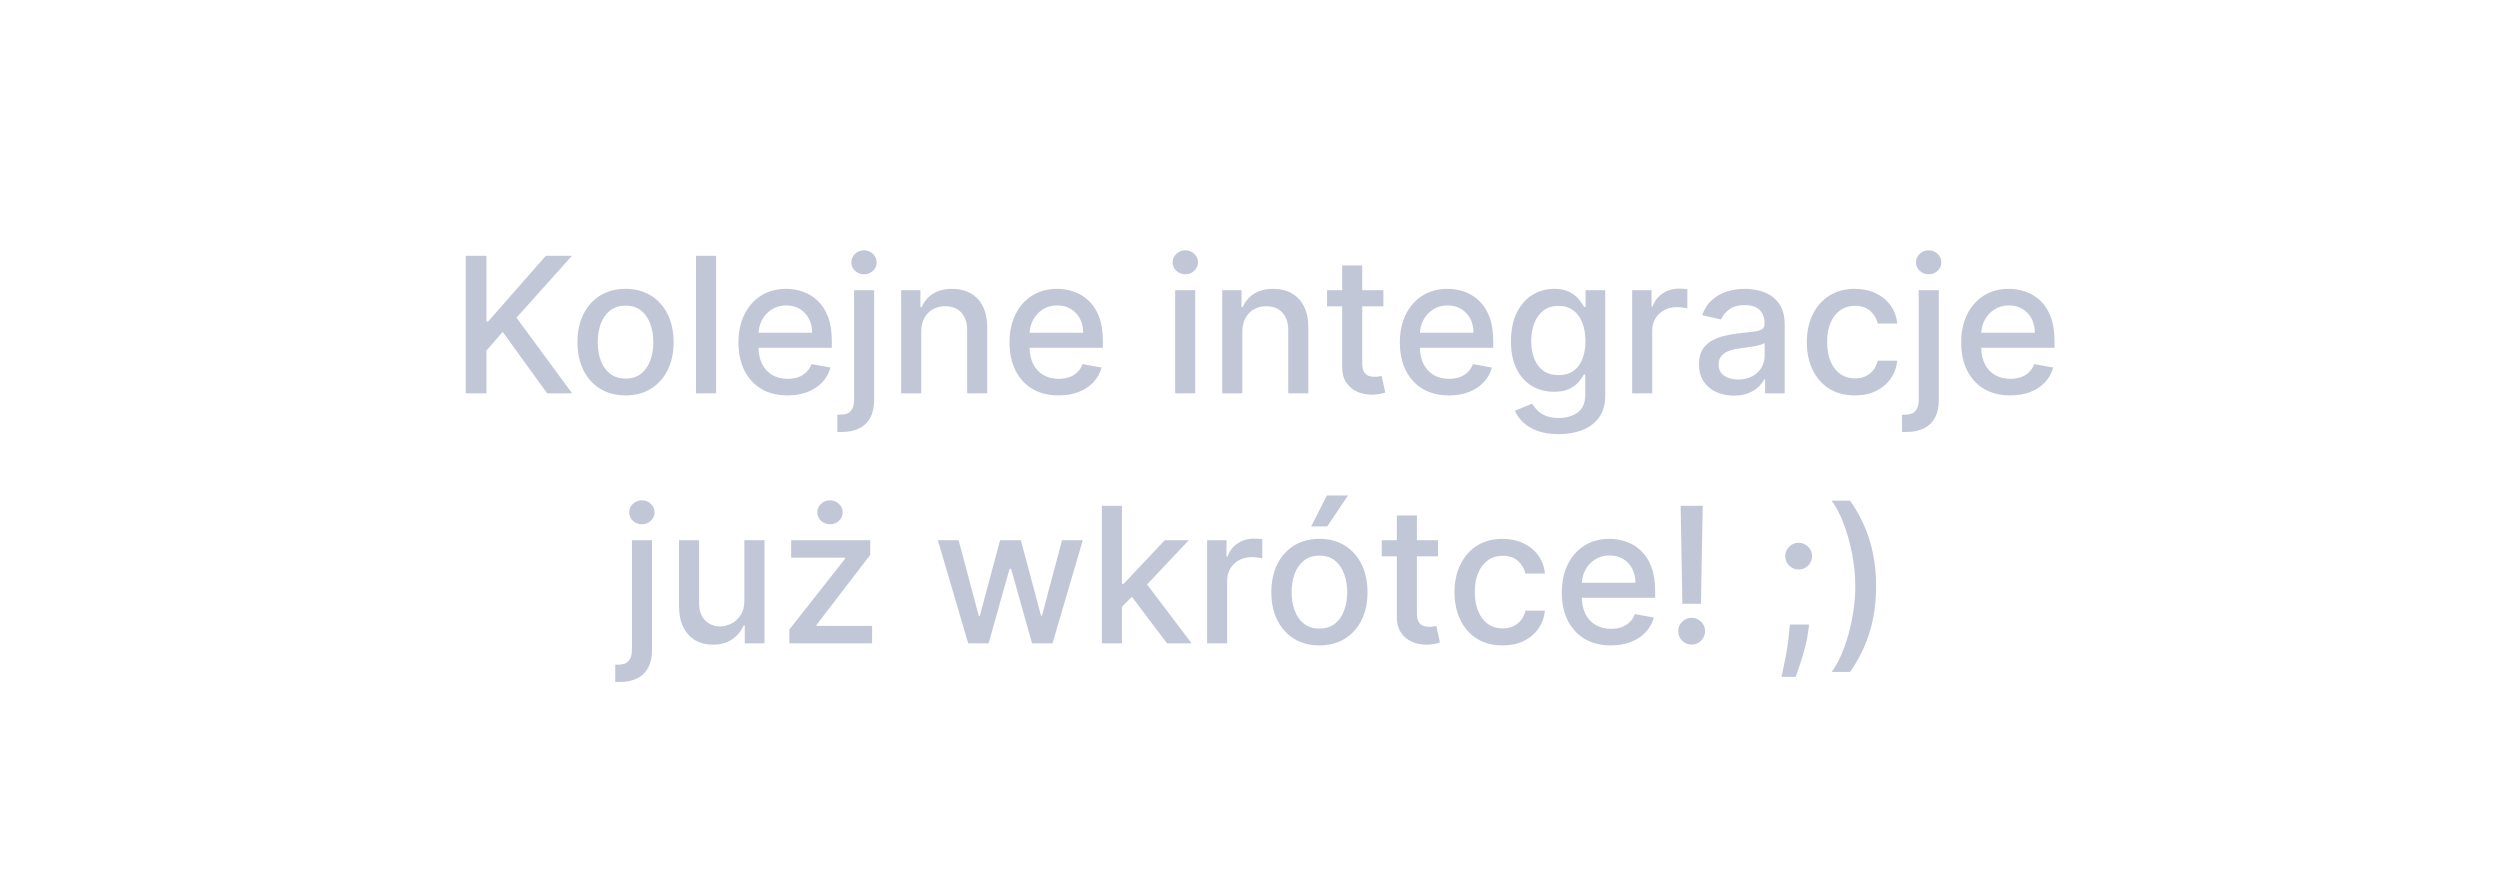 <svg xmlns="http://www.w3.org/2000/svg" width="180" height="64" viewBox="0 0 180 64" fill="none"><path d="M33.531 28.319V18.419H35.025V23.147H35.146L39.298 18.419H41.179L37.186 22.876L41.194 28.319H39.395L36.195 23.896L35.025 25.24V28.319H33.531ZM45.038 28.469C44.342 28.469 43.734 28.31 43.215 27.991C42.697 27.672 42.294 27.225 42.007 26.651C41.72 26.078 41.577 25.407 41.577 24.64C41.577 23.87 41.72 23.197 42.007 22.62C42.294 22.043 42.697 21.595 43.215 21.276C43.734 20.957 44.342 20.797 45.038 20.797C45.734 20.797 46.342 20.957 46.861 21.276C47.38 21.595 47.782 22.043 48.069 22.62C48.356 23.197 48.499 23.87 48.499 24.64C48.499 25.407 48.356 26.078 48.069 26.651C47.782 27.225 47.38 27.672 46.861 27.991C46.342 28.31 45.734 28.469 45.038 28.469ZM45.043 27.256C45.494 27.256 45.868 27.137 46.164 26.898C46.461 26.66 46.68 26.342 46.822 25.946C46.967 25.549 47.039 25.113 47.039 24.636C47.039 24.162 46.967 23.727 46.822 23.33C46.68 22.931 46.461 22.61 46.164 22.368C45.868 22.127 45.494 22.006 45.043 22.006C44.589 22.006 44.211 22.127 43.912 22.368C43.615 22.61 43.394 22.931 43.249 23.33C43.108 23.727 43.037 24.162 43.037 24.636C43.037 25.113 43.108 25.549 43.249 25.946C43.394 26.342 43.615 26.66 43.912 26.898C44.211 27.137 44.589 27.256 45.043 27.256ZM51.558 18.419V28.319H50.113V18.419H51.558ZM56.703 28.469C55.972 28.469 55.342 28.313 54.813 28C54.288 27.684 53.882 27.241 53.595 26.671C53.311 26.097 53.169 25.425 53.169 24.655C53.169 23.894 53.311 23.224 53.595 22.644C53.882 22.064 54.281 21.611 54.794 21.285C55.309 20.96 55.912 20.797 56.602 20.797C57.021 20.797 57.427 20.866 57.82 21.005C58.213 21.144 58.566 21.361 58.879 21.658C59.191 21.954 59.438 22.339 59.618 22.813C59.799 23.284 59.889 23.856 59.889 24.529V25.042H53.986V23.959H58.473C58.473 23.578 58.395 23.242 58.241 22.948C58.086 22.652 57.868 22.418 57.588 22.247C57.311 22.077 56.985 21.991 56.611 21.991C56.205 21.991 55.851 22.091 55.548 22.291C55.248 22.488 55.016 22.745 54.852 23.064C54.691 23.38 54.61 23.724 54.61 24.094V24.94C54.61 25.436 54.697 25.859 54.871 26.207C55.048 26.555 55.295 26.821 55.611 27.004C55.927 27.185 56.296 27.275 56.718 27.275C56.992 27.275 57.242 27.236 57.467 27.159C57.693 27.078 57.888 26.959 58.052 26.801C58.216 26.643 58.342 26.448 58.429 26.216L59.797 26.463C59.688 26.866 59.491 27.219 59.207 27.522C58.927 27.821 58.574 28.055 58.149 28.223C57.727 28.387 57.245 28.469 56.703 28.469ZM61.493 20.894H62.938V28.803C62.938 29.299 62.848 29.718 62.668 30.06C62.49 30.401 62.226 30.661 61.875 30.838C61.527 31.015 61.096 31.104 60.584 31.104C60.532 31.104 60.484 31.104 60.439 31.104C60.391 31.104 60.341 31.102 60.289 31.099V29.857C60.334 29.857 60.374 29.857 60.41 29.857C60.442 29.857 60.479 29.857 60.521 29.857C60.863 29.857 61.109 29.765 61.261 29.581C61.416 29.401 61.493 29.138 61.493 28.793V20.894ZM62.208 19.748C61.957 19.748 61.741 19.664 61.561 19.497C61.383 19.326 61.295 19.123 61.295 18.888C61.295 18.649 61.383 18.446 61.561 18.279C61.741 18.108 61.957 18.022 62.208 18.022C62.46 18.022 62.674 18.108 62.851 18.279C63.032 18.446 63.122 18.649 63.122 18.888C63.122 19.123 63.032 19.326 62.851 19.497C62.674 19.664 62.46 19.748 62.208 19.748ZM66.328 23.91V28.319H64.883V20.894H66.27V22.102H66.362C66.533 21.709 66.801 21.393 67.165 21.155C67.532 20.916 67.995 20.797 68.552 20.797C69.058 20.797 69.501 20.904 69.882 21.116C70.262 21.326 70.557 21.638 70.766 22.054C70.976 22.47 71.081 22.984 71.081 23.596V28.319H69.635V23.77C69.635 23.232 69.495 22.811 69.215 22.509C68.934 22.202 68.549 22.049 68.059 22.049C67.724 22.049 67.426 22.122 67.165 22.267C66.907 22.412 66.702 22.625 66.551 22.905C66.403 23.182 66.328 23.517 66.328 23.91ZM76.219 28.469C75.488 28.469 74.858 28.313 74.329 28C73.804 27.684 73.398 27.241 73.111 26.671C72.827 26.097 72.686 25.425 72.686 24.655C72.686 23.894 72.827 23.224 73.111 22.644C73.398 22.064 73.797 21.611 74.31 21.285C74.826 20.96 75.428 20.797 76.118 20.797C76.537 20.797 76.943 20.866 77.336 21.005C77.729 21.144 78.082 21.361 78.395 21.658C78.707 21.954 78.954 22.339 79.135 22.813C79.315 23.284 79.405 23.856 79.405 24.529V25.042H73.502V23.959H77.989C77.989 23.578 77.911 23.242 77.757 22.948C77.602 22.652 77.385 22.418 77.104 22.247C76.827 22.077 76.501 21.991 76.128 21.991C75.722 21.991 75.367 22.091 75.064 22.291C74.764 22.488 74.532 22.745 74.368 23.064C74.207 23.38 74.126 23.724 74.126 24.094V24.94C74.126 25.436 74.213 25.859 74.387 26.207C74.564 26.555 74.811 26.821 75.127 27.004C75.443 27.185 75.812 27.275 76.234 27.275C76.508 27.275 76.758 27.236 76.983 27.159C77.209 27.078 77.404 26.959 77.568 26.801C77.733 26.643 77.858 26.448 77.945 26.216L79.313 26.463C79.204 26.866 79.007 27.219 78.724 27.522C78.443 27.821 78.09 28.055 77.665 28.223C77.243 28.387 76.761 28.469 76.219 28.469ZM84.612 28.319V20.894H86.057V28.319H84.612ZM85.342 19.748C85.09 19.748 84.874 19.664 84.694 19.497C84.517 19.326 84.428 19.123 84.428 18.888C84.428 18.649 84.517 18.446 84.694 18.279C84.874 18.108 85.09 18.022 85.342 18.022C85.593 18.022 85.808 18.108 85.985 18.279C86.165 18.446 86.255 18.649 86.255 18.888C86.255 19.123 86.165 19.326 85.985 19.497C85.808 19.664 85.593 19.748 85.342 19.748ZM89.447 23.91V28.319H88.002V20.894H89.389V22.102H89.481C89.652 21.709 89.919 21.393 90.284 21.155C90.651 20.916 91.114 20.797 91.671 20.797C92.177 20.797 92.62 20.904 93.001 21.116C93.381 21.326 93.676 21.638 93.885 22.054C94.095 22.47 94.2 22.984 94.2 23.596V28.319H92.754V23.77C92.754 23.232 92.614 22.811 92.333 22.509C92.053 22.202 91.668 22.049 91.178 22.049C90.843 22.049 90.545 22.122 90.284 22.267C90.026 22.412 89.821 22.625 89.67 22.905C89.522 23.182 89.447 23.517 89.447 23.91ZM99.604 20.894V22.054H95.548V20.894H99.604ZM96.636 19.115H98.081V26.139C98.081 26.419 98.123 26.631 98.207 26.772C98.291 26.911 98.399 27.006 98.531 27.058C98.666 27.106 98.813 27.13 98.971 27.13C99.087 27.13 99.189 27.122 99.275 27.106C99.362 27.09 99.43 27.077 99.478 27.067L99.74 28.261C99.656 28.294 99.537 28.326 99.382 28.358C99.227 28.393 99.034 28.413 98.802 28.416C98.421 28.422 98.067 28.355 97.738 28.213C97.409 28.071 97.144 27.852 96.941 27.555C96.737 27.259 96.636 26.887 96.636 26.439V19.115ZM104.324 28.469C103.592 28.469 102.962 28.313 102.434 28C101.908 27.684 101.502 27.241 101.215 26.671C100.932 26.097 100.79 25.425 100.79 24.655C100.79 23.894 100.932 23.224 101.215 22.644C101.502 22.064 101.902 21.611 102.414 21.285C102.93 20.96 103.533 20.797 104.222 20.797C104.641 20.797 105.047 20.866 105.44 21.005C105.834 21.144 106.187 21.361 106.499 21.658C106.812 21.954 107.058 22.339 107.239 22.813C107.419 23.284 107.51 23.856 107.51 24.529V25.042H101.607V23.959H106.093C106.093 23.578 106.016 23.242 105.861 22.948C105.706 22.652 105.489 22.418 105.208 22.247C104.931 22.077 104.606 21.991 104.232 21.991C103.826 21.991 103.471 22.091 103.168 22.291C102.869 22.488 102.637 22.745 102.472 23.064C102.311 23.38 102.23 23.724 102.23 24.094V24.94C102.23 25.436 102.317 25.859 102.492 26.207C102.669 26.555 102.915 26.821 103.231 27.004C103.547 27.185 103.916 27.275 104.338 27.275C104.612 27.275 104.862 27.236 105.088 27.159C105.313 27.078 105.508 26.959 105.673 26.801C105.837 26.643 105.963 26.448 106.05 26.216L107.418 26.463C107.308 26.866 107.112 27.219 106.828 27.522C106.548 27.821 106.195 28.055 105.769 28.223C105.347 28.387 104.865 28.469 104.324 28.469ZM112.227 31.259C111.637 31.259 111.129 31.181 110.704 31.027C110.282 30.872 109.937 30.667 109.669 30.413C109.402 30.158 109.202 29.879 109.07 29.576L110.312 29.064C110.399 29.206 110.515 29.355 110.66 29.513C110.809 29.675 111.008 29.811 111.26 29.924C111.514 30.037 111.842 30.093 112.241 30.093C112.789 30.093 113.242 29.96 113.6 29.692C113.957 29.428 114.136 29.006 114.136 28.426V26.966H114.044C113.957 27.124 113.832 27.299 113.667 27.493C113.506 27.686 113.284 27.854 113 27.995C112.717 28.137 112.348 28.208 111.893 28.208C111.307 28.208 110.778 28.071 110.307 27.797C109.84 27.52 109.469 27.112 109.196 26.574C108.925 26.033 108.789 25.367 108.789 24.578C108.789 23.788 108.923 23.111 109.191 22.547C109.461 21.983 109.832 21.551 110.303 21.252C110.773 20.949 111.307 20.797 111.903 20.797C112.364 20.797 112.736 20.875 113.019 21.029C113.303 21.181 113.524 21.358 113.682 21.561C113.843 21.764 113.967 21.943 114.054 22.098H114.16V20.894H115.577V28.484C115.577 29.122 115.429 29.646 115.132 30.055C114.836 30.464 114.434 30.767 113.928 30.964C113.426 31.16 112.858 31.259 112.227 31.259ZM112.212 27.009C112.628 27.009 112.979 26.913 113.266 26.719C113.556 26.523 113.775 26.242 113.923 25.878C114.075 25.511 114.151 25.071 114.151 24.558C114.151 24.059 114.077 23.619 113.928 23.238C113.78 22.858 113.563 22.562 113.276 22.349C112.989 22.133 112.634 22.025 112.212 22.025C111.777 22.025 111.414 22.138 111.124 22.363C110.834 22.586 110.615 22.889 110.467 23.272C110.322 23.656 110.249 24.084 110.249 24.558C110.249 25.045 110.324 25.472 110.472 25.839C110.62 26.207 110.839 26.494 111.129 26.7C111.423 26.906 111.784 27.009 112.212 27.009ZM117.515 28.319V20.894H118.913V22.073H118.99C119.125 21.674 119.364 21.36 119.705 21.131C120.05 20.899 120.44 20.783 120.875 20.783C120.965 20.783 121.072 20.786 121.194 20.792C121.32 20.799 121.418 20.807 121.489 20.817V22.199C121.431 22.183 121.328 22.165 121.18 22.146C121.032 22.123 120.883 22.112 120.735 22.112C120.393 22.112 120.089 22.185 119.821 22.33C119.557 22.471 119.348 22.67 119.193 22.924C119.038 23.176 118.961 23.462 118.961 23.785V28.319H117.515ZM124.835 28.484C124.364 28.484 123.939 28.397 123.558 28.223C123.178 28.045 122.877 27.789 122.654 27.454C122.435 27.119 122.326 26.708 122.326 26.221C122.326 25.802 122.406 25.457 122.567 25.187C122.728 24.916 122.946 24.702 123.22 24.544C123.494 24.386 123.8 24.267 124.138 24.186C124.477 24.105 124.822 24.044 125.173 24.002C125.618 23.951 125.979 23.909 126.256 23.877C126.533 23.841 126.734 23.785 126.86 23.707C126.986 23.63 127.049 23.504 127.049 23.33V23.297C127.049 22.874 126.929 22.547 126.691 22.315C126.456 22.083 126.104 21.967 125.637 21.967C125.15 21.967 124.767 22.075 124.486 22.291C124.209 22.504 124.018 22.741 123.911 23.002L122.553 22.692C122.714 22.241 122.949 21.877 123.259 21.6C123.571 21.319 123.931 21.116 124.337 20.991C124.743 20.862 125.17 20.797 125.618 20.797C125.914 20.797 126.228 20.833 126.56 20.904C126.896 20.971 127.208 21.097 127.498 21.281C127.792 21.464 128.032 21.727 128.219 22.069C128.406 22.407 128.499 22.847 128.499 23.388V28.319H127.087V27.304H127.029C126.936 27.491 126.796 27.675 126.609 27.855C126.422 28.036 126.182 28.186 125.888 28.305C125.595 28.424 125.244 28.484 124.835 28.484ZM125.149 27.323C125.548 27.323 125.89 27.244 126.174 27.087C126.46 26.929 126.678 26.722 126.826 26.468C126.978 26.21 127.054 25.934 127.054 25.641V24.684C127.002 24.735 126.902 24.784 126.754 24.829C126.609 24.871 126.443 24.908 126.256 24.94C126.069 24.969 125.887 24.997 125.71 25.022C125.532 25.045 125.384 25.064 125.265 25.08C124.984 25.116 124.728 25.175 124.496 25.259C124.267 25.343 124.084 25.464 123.945 25.622C123.81 25.776 123.742 25.983 123.742 26.241C123.742 26.598 123.874 26.869 124.138 27.053C124.403 27.233 124.739 27.323 125.149 27.323ZM133.552 28.469C132.833 28.469 132.215 28.306 131.696 27.981C131.18 27.652 130.784 27.199 130.506 26.622C130.229 26.046 130.091 25.385 130.091 24.64C130.091 23.886 130.232 23.221 130.516 22.644C130.8 22.064 131.199 21.611 131.715 21.285C132.231 20.96 132.838 20.797 133.538 20.797C134.102 20.797 134.604 20.902 135.046 21.111C135.487 21.318 135.844 21.608 136.114 21.982C136.388 22.355 136.551 22.792 136.602 23.292H135.196C135.118 22.944 134.941 22.644 134.664 22.392C134.39 22.141 134.023 22.015 133.562 22.015C133.159 22.015 132.806 22.122 132.503 22.334C132.203 22.544 131.97 22.844 131.802 23.234C131.634 23.62 131.551 24.078 131.551 24.607C131.551 25.148 131.633 25.615 131.797 26.009C131.962 26.402 132.194 26.706 132.493 26.922C132.796 27.138 133.152 27.246 133.562 27.246C133.836 27.246 134.084 27.196 134.306 27.096C134.532 26.993 134.72 26.846 134.872 26.656C135.027 26.466 135.134 26.237 135.196 25.97H136.602C136.551 26.45 136.395 26.879 136.134 27.256C135.873 27.633 135.523 27.929 135.085 28.145C134.649 28.361 134.139 28.469 133.552 28.469ZM138.148 20.894H139.594V28.803C139.594 29.299 139.503 29.718 139.323 30.06C139.146 30.401 138.881 30.661 138.53 30.838C138.182 31.015 137.752 31.104 137.239 31.104C137.188 31.104 137.14 31.104 137.094 31.104C137.046 31.104 136.996 31.102 136.945 31.099V29.857C136.99 29.857 137.03 29.857 137.065 29.857C137.098 29.857 137.135 29.857 137.177 29.857C137.518 29.857 137.765 29.765 137.916 29.581C138.071 29.401 138.148 29.138 138.148 28.793V20.894ZM138.864 19.748C138.612 19.748 138.396 19.664 138.216 19.497C138.039 19.326 137.95 19.123 137.95 18.888C137.95 18.649 138.039 18.446 138.216 18.279C138.396 18.108 138.612 18.022 138.864 18.022C139.115 18.022 139.329 18.108 139.507 18.279C139.687 18.446 139.777 18.649 139.777 18.888C139.777 19.123 139.687 19.326 139.507 19.497C139.329 19.664 139.115 19.748 138.864 19.748ZM144.739 28.469C144.007 28.469 143.377 28.313 142.848 28C142.323 27.684 141.917 27.241 141.63 26.671C141.347 26.097 141.205 25.425 141.205 24.655C141.205 23.894 141.347 23.224 141.63 22.644C141.917 22.064 142.317 21.611 142.829 21.285C143.345 20.96 143.947 20.797 144.637 20.797C145.056 20.797 145.462 20.866 145.855 21.005C146.249 21.144 146.601 21.361 146.914 21.658C147.227 21.954 147.473 22.339 147.654 22.813C147.834 23.284 147.924 23.856 147.924 24.529V25.042H142.022V23.959H146.508C146.508 23.578 146.431 23.242 146.276 22.948C146.121 22.652 145.904 22.418 145.623 22.247C145.346 22.077 145.021 21.991 144.647 21.991C144.241 21.991 143.886 22.091 143.583 22.291C143.284 22.488 143.051 22.745 142.887 23.064C142.726 23.38 142.645 23.724 142.645 24.094V24.94C142.645 25.436 142.732 25.859 142.906 26.207C143.084 26.555 143.33 26.821 143.646 27.004C143.962 27.185 144.331 27.275 144.753 27.275C145.027 27.275 145.277 27.236 145.502 27.159C145.728 27.078 145.923 26.959 146.087 26.801C146.252 26.643 146.377 26.448 146.465 26.216L147.833 26.463C147.723 26.866 147.526 27.219 147.243 27.522C146.962 27.821 146.61 28.055 146.184 28.223C145.762 28.387 145.28 28.469 144.739 28.469ZM45.5 38.894H46.945V46.803C46.945 47.299 46.855 47.718 46.675 48.06C46.497 48.401 46.233 48.661 45.882 48.838C45.534 49.015 45.103 49.104 44.591 49.104C44.539 49.104 44.491 49.104 44.446 49.104C44.398 49.104 44.348 49.102 44.296 49.099V47.857C44.341 47.857 44.381 47.857 44.417 47.857C44.449 47.857 44.486 47.857 44.528 47.857C44.87 47.857 45.116 47.765 45.268 47.581C45.422 47.401 45.5 47.138 45.5 46.793V38.894ZM46.215 37.748C45.964 37.748 45.748 37.664 45.567 37.497C45.39 37.326 45.301 37.123 45.301 36.888C45.301 36.649 45.39 36.446 45.567 36.279C45.748 36.108 45.964 36.022 46.215 36.022C46.467 36.022 46.681 36.108 46.858 36.279C47.039 36.446 47.129 36.649 47.129 36.888C47.129 37.123 47.039 37.326 46.858 37.497C46.681 37.664 46.467 37.748 46.215 37.748ZM53.594 43.24V38.894H55.044V46.319H53.623V45.033H53.545C53.374 45.43 53.1 45.76 52.723 46.024C52.35 46.285 51.884 46.416 51.326 46.416C50.849 46.416 50.427 46.311 50.06 46.102C49.696 45.889 49.409 45.575 49.199 45.159C48.993 44.743 48.89 44.229 48.89 43.617V38.894H50.335V43.443C50.335 43.949 50.475 44.352 50.756 44.651C51.036 44.951 51.4 45.101 51.848 45.101C52.119 45.101 52.388 45.033 52.656 44.898C52.926 44.763 53.15 44.558 53.328 44.284C53.508 44.01 53.597 43.662 53.594 43.24ZM56.831 46.319V45.328L60.853 40.218V40.151H56.962V38.894H62.657V39.948L58.789 44.995V45.062H62.792V46.319H56.831ZM59.761 37.748C59.51 37.748 59.294 37.664 59.113 37.497C58.936 37.326 58.847 37.123 58.847 36.888C58.847 36.649 58.936 36.446 59.113 36.279C59.294 36.108 59.51 36.022 59.761 36.022C60.012 36.022 60.227 36.108 60.404 36.279C60.584 36.446 60.675 36.649 60.675 36.888C60.675 37.123 60.584 37.326 60.404 37.497C60.227 37.664 60.012 37.748 59.761 37.748ZM69.71 46.319L67.525 38.894H69.019L70.474 44.347H70.546L72.006 38.894H73.5L74.95 44.323H75.023L76.468 38.894H77.962L75.782 46.319H74.307L72.799 40.958H72.688L71.18 46.319H69.71ZM80.663 43.801L80.654 42.036H80.905L83.864 38.894H85.594L82.22 42.471H81.993L80.663 43.801ZM79.334 46.319V36.419H80.779V46.319H79.334ZM84.023 46.319L81.364 42.79L82.36 41.78L85.797 46.319H84.023ZM86.912 46.319V38.894H88.309V40.073H88.386C88.522 39.674 88.76 39.359 89.102 39.131C89.447 38.899 89.837 38.783 90.272 38.783C90.362 38.783 90.468 38.786 90.591 38.792C90.716 38.799 90.815 38.807 90.885 38.816V40.199C90.828 40.183 90.724 40.165 90.576 40.146C90.428 40.123 90.28 40.112 90.131 40.112C89.79 40.112 89.485 40.185 89.218 40.33C88.953 40.471 88.744 40.67 88.589 40.924C88.434 41.176 88.357 41.462 88.357 41.785V46.319H86.912ZM94.998 46.469C94.302 46.469 93.695 46.31 93.176 45.991C92.657 45.672 92.254 45.225 91.967 44.651C91.68 44.078 91.537 43.407 91.537 42.64C91.537 41.87 91.68 41.197 91.967 40.62C92.254 40.043 92.657 39.595 93.176 39.276C93.695 38.957 94.302 38.797 94.998 38.797C95.695 38.797 96.302 38.957 96.821 39.276C97.34 39.595 97.743 40.043 98.029 40.62C98.316 41.197 98.46 41.87 98.46 42.64C98.46 43.407 98.316 44.078 98.029 44.651C97.743 45.225 97.34 45.672 96.821 45.991C96.302 46.31 95.695 46.469 94.998 46.469ZM95.003 45.256C95.454 45.256 95.828 45.136 96.125 44.898C96.421 44.66 96.64 44.342 96.782 43.946C96.927 43.549 97 43.113 97 42.636C97 42.162 96.927 41.727 96.782 41.33C96.64 40.931 96.421 40.61 96.125 40.368C95.828 40.127 95.454 40.006 95.003 40.006C94.549 40.006 94.172 40.127 93.872 40.368C93.575 40.61 93.355 40.931 93.21 41.33C93.068 41.727 92.997 42.162 92.997 42.636C92.997 43.113 93.068 43.549 93.21 43.946C93.355 44.342 93.575 44.66 93.872 44.898C94.172 45.136 94.549 45.256 95.003 45.256ZM94.404 37.903L95.535 35.674H97.058L95.559 37.903H94.404ZM103.539 38.894V40.054H99.483V38.894H103.539ZM100.571 37.115H102.017V44.139C102.017 44.419 102.058 44.63 102.142 44.772C102.226 44.911 102.334 45.006 102.466 45.058C102.602 45.106 102.748 45.13 102.906 45.13C103.022 45.13 103.124 45.122 103.211 45.106C103.298 45.09 103.365 45.077 103.414 45.067L103.675 46.261C103.591 46.294 103.472 46.326 103.317 46.358C103.162 46.394 102.969 46.413 102.737 46.416C102.357 46.422 102.002 46.355 101.673 46.213C101.345 46.071 101.079 45.852 100.876 45.556C100.673 45.259 100.571 44.887 100.571 44.439V37.115ZM108.186 46.469C107.468 46.469 106.849 46.306 106.33 45.981C105.814 45.652 105.418 45.199 105.141 44.623C104.864 44.046 104.725 43.385 104.725 42.64C104.725 41.886 104.867 41.221 105.15 40.644C105.434 40.064 105.834 39.611 106.349 39.285C106.865 38.96 107.472 38.797 108.172 38.797C108.736 38.797 109.239 38.902 109.68 39.111C110.122 39.318 110.478 39.608 110.749 39.981C111.022 40.355 111.185 40.792 111.237 41.292H109.83C109.753 40.944 109.575 40.644 109.298 40.392C109.024 40.141 108.657 40.015 108.196 40.015C107.793 40.015 107.44 40.122 107.137 40.334C106.838 40.544 106.604 40.844 106.436 41.234C106.269 41.62 106.185 42.078 106.185 42.607C106.185 43.148 106.267 43.615 106.431 44.008C106.596 44.402 106.828 44.706 107.128 44.922C107.431 45.138 107.787 45.246 108.196 45.246C108.47 45.246 108.718 45.196 108.941 45.096C109.166 44.993 109.355 44.846 109.506 44.656C109.661 44.466 109.769 44.237 109.83 43.97H111.237C111.185 44.45 111.029 44.879 110.768 45.256C110.507 45.633 110.157 45.929 109.719 46.145C109.284 46.361 108.773 46.469 108.186 46.469ZM115.983 46.469C115.251 46.469 114.621 46.313 114.093 46C113.567 45.684 113.161 45.241 112.874 44.671C112.591 44.097 112.449 43.425 112.449 42.655C112.449 41.894 112.591 41.224 112.874 40.644C113.161 40.064 113.561 39.611 114.073 39.285C114.589 38.96 115.192 38.797 115.881 38.797C116.3 38.797 116.706 38.866 117.1 39.005C117.493 39.144 117.846 39.361 118.158 39.658C118.471 39.954 118.718 40.339 118.898 40.813C119.078 41.284 119.169 41.856 119.169 42.529V43.042H113.266V41.959H117.752C117.752 41.578 117.675 41.242 117.52 40.948C117.366 40.652 117.148 40.418 116.868 40.247C116.59 40.077 116.265 39.991 115.891 39.991C115.485 39.991 115.13 40.091 114.828 40.291C114.528 40.487 114.296 40.745 114.131 41.064C113.97 41.38 113.89 41.724 113.89 42.094V42.94C113.89 43.437 113.977 43.859 114.151 44.207C114.328 44.555 114.575 44.821 114.89 45.004C115.206 45.185 115.575 45.275 115.997 45.275C116.271 45.275 116.521 45.236 116.747 45.159C116.972 45.078 117.167 44.959 117.332 44.801C117.496 44.643 117.622 44.449 117.709 44.216L119.077 44.463C118.967 44.866 118.771 45.219 118.487 45.522C118.207 45.821 117.854 46.055 117.428 46.223C117.006 46.387 116.524 46.469 115.983 46.469ZM122.595 36.419L122.469 43.472H121.13L121.005 36.419H122.595ZM121.802 46.411C121.535 46.411 121.306 46.318 121.116 46.131C120.926 45.941 120.832 45.712 120.835 45.444C120.832 45.18 120.926 44.954 121.116 44.767C121.306 44.577 121.535 44.482 121.802 44.482C122.063 44.482 122.289 44.577 122.479 44.767C122.669 44.954 122.766 45.18 122.769 45.444C122.766 45.622 122.719 45.784 122.629 45.933C122.542 46.078 122.426 46.194 122.281 46.281C122.136 46.368 121.976 46.411 121.802 46.411ZM130.257 44.966L130.185 45.493C130.137 45.879 130.054 46.282 129.938 46.701C129.826 47.123 129.708 47.515 129.585 47.876C129.466 48.237 129.368 48.524 129.291 48.736H128.266C128.308 48.537 128.366 48.266 128.44 47.924C128.514 47.586 128.586 47.207 128.657 46.788C128.728 46.369 128.781 45.942 128.817 45.507L128.865 44.966H130.257ZM129.503 41.006C129.239 41.006 129.012 40.911 128.822 40.721C128.632 40.531 128.536 40.304 128.536 40.04C128.536 39.775 128.632 39.55 128.822 39.363C129.012 39.173 129.239 39.078 129.503 39.078C129.768 39.078 129.995 39.173 130.185 39.363C130.375 39.55 130.47 39.775 130.47 40.04C130.47 40.217 130.425 40.38 130.335 40.528C130.248 40.673 130.132 40.789 129.987 40.876C129.842 40.963 129.681 41.006 129.503 41.006ZM135.078 42.21C135.078 43.425 134.919 44.542 134.6 45.56C134.281 46.579 133.815 47.518 133.203 48.379H131.878C132.117 48.06 132.339 47.668 132.545 47.204C132.752 46.74 132.932 46.232 133.087 45.681C133.241 45.127 133.362 44.553 133.449 43.96C133.536 43.367 133.58 42.784 133.58 42.21C133.58 41.446 133.504 40.671 133.353 39.885C133.201 39.099 132.996 38.368 132.739 37.695C132.481 37.021 132.194 36.472 131.878 36.046H133.203C133.815 36.907 134.281 37.846 134.6 38.865C134.919 39.883 135.078 40.998 135.078 42.21Z" fill="#C1C7D6"></path></svg>